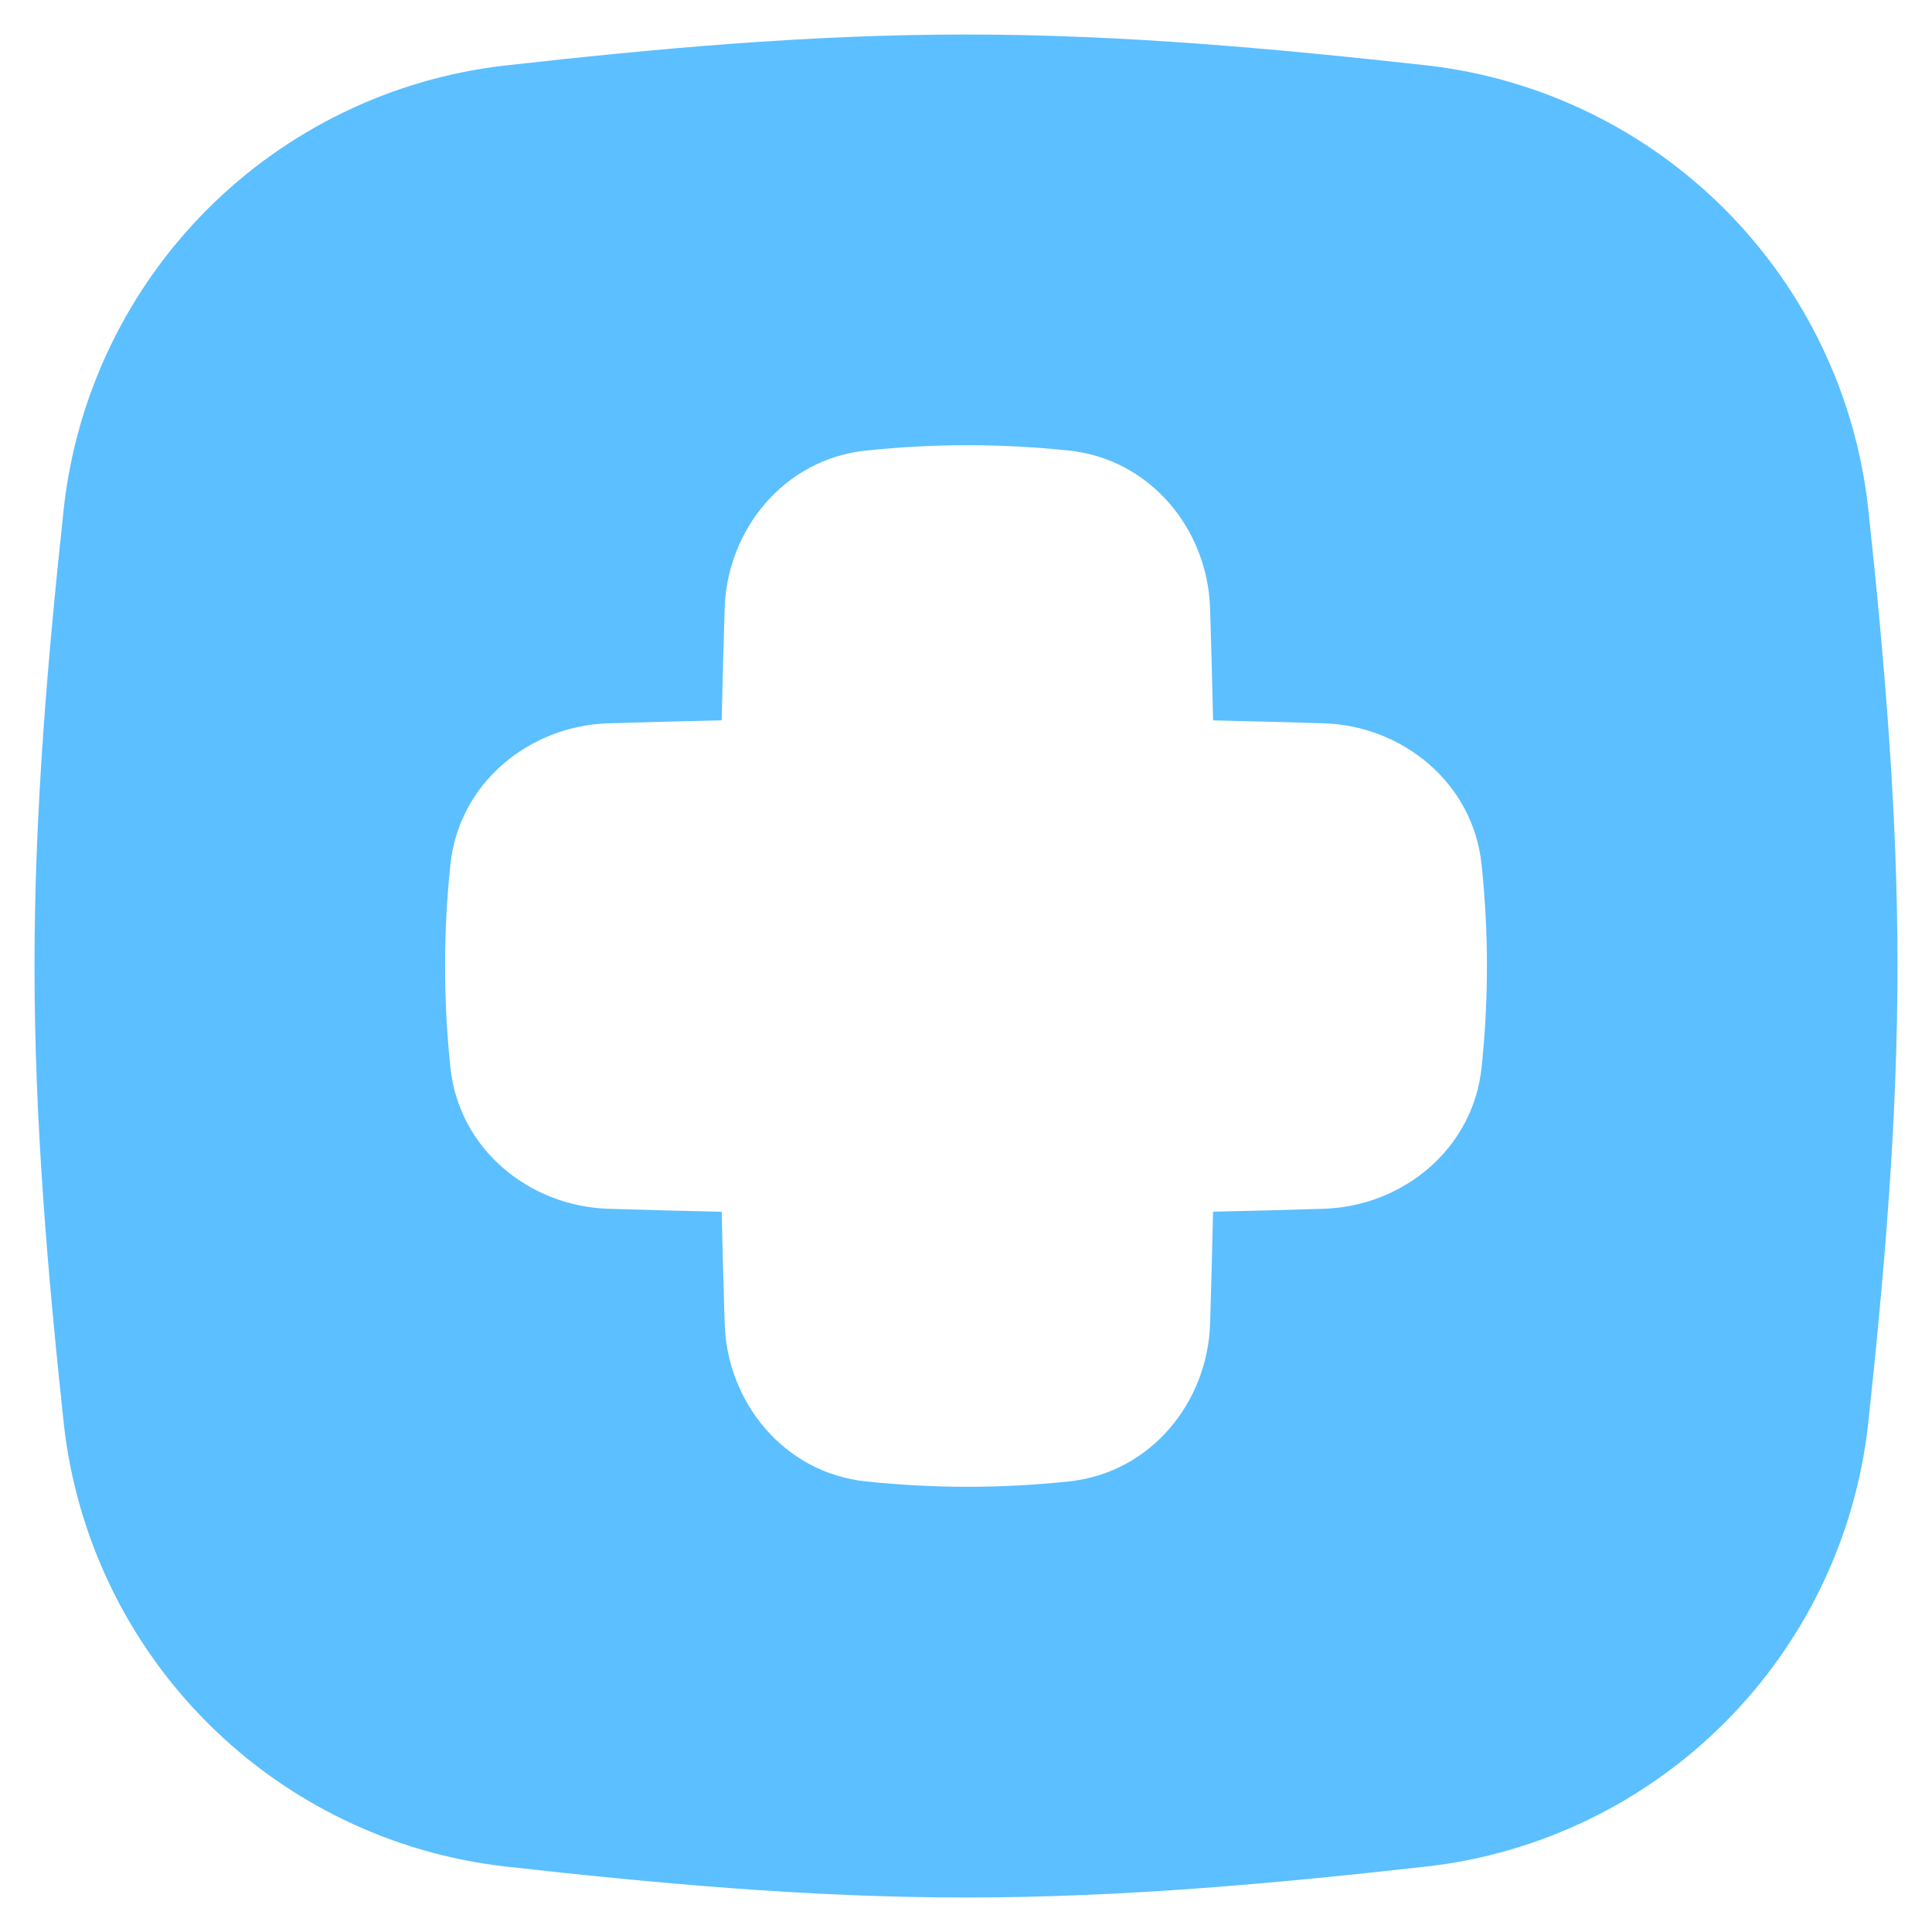 <svg width="50" height="50" viewBox="0 0 50 50" fill="none" xmlns="http://www.w3.org/2000/svg">
  <g clip-path="url(#clip0_4075_55)">
    <path fill-rule="evenodd" clip-rule="evenodd" d="M13.061 1.697C16.896 1.266 20.897 0.893 25 0.893C29.102 0.893 33.101 1.27 36.935 1.693L36.944 1.694C39.856 2.03 42.569 3.343 44.64 5.419C46.71 7.495 48.017 10.211 48.345 13.125L48.347 13.135C48.756 16.952 49.107 20.928 49.107 25C49.107 29.072 48.756 33.048 48.346 36.862L48.345 36.872C48.017 39.785 46.71 42.501 44.64 44.577C42.569 46.653 39.856 47.966 36.944 48.303L36.938 48.303C33.103 48.733 29.102 49.107 25 49.107C20.897 49.107 16.9 48.733 13.061 48.303L13.056 48.303C10.143 47.966 7.43 46.653 5.36 44.577C3.289 42.501 1.983 39.785 1.654 36.872L1.653 36.862C1.244 33.048 0.893 29.076 0.893 25C0.893 20.924 1.244 16.949 1.653 13.138L1.654 13.128C1.983 10.215 3.289 7.499 5.36 5.423C7.43 3.347 10.143 2.034 13.056 1.697L13.061 1.697ZM22.413 11.66C24.177 11.476 25.894 11.476 27.659 11.66C29.787 11.883 31.254 13.713 31.317 15.746C31.348 16.718 31.373 17.683 31.395 18.643C32.343 18.664 33.297 18.689 34.258 18.719C36.291 18.783 38.121 20.25 38.344 22.378C38.528 24.143 38.528 25.859 38.344 27.624C38.121 29.752 36.291 31.219 34.258 31.283C33.297 31.313 32.343 31.338 31.394 31.359C31.373 32.318 31.348 33.282 31.317 34.254C31.254 36.288 29.787 38.117 27.659 38.34C25.894 38.524 24.177 38.524 22.413 38.34C20.285 38.117 18.817 36.288 18.754 34.254C18.724 33.283 18.698 32.319 18.677 31.361C17.705 31.34 16.727 31.314 15.742 31.283C13.709 31.219 11.879 29.752 11.656 27.624C11.472 25.859 11.472 24.143 11.656 22.378C11.879 20.25 13.709 18.783 15.742 18.719C16.727 18.689 17.705 18.663 18.677 18.642C18.698 17.682 18.724 16.718 18.754 15.746C18.817 13.713 20.285 11.883 22.413 11.66Z" fill="#5CBFFF"/>
  </g>
  <defs>
    <clipPath id="clip0_4075_55">
      <rect width="50" height="50" fill="white"/>
    </clipPath>
  </defs>
</svg>

